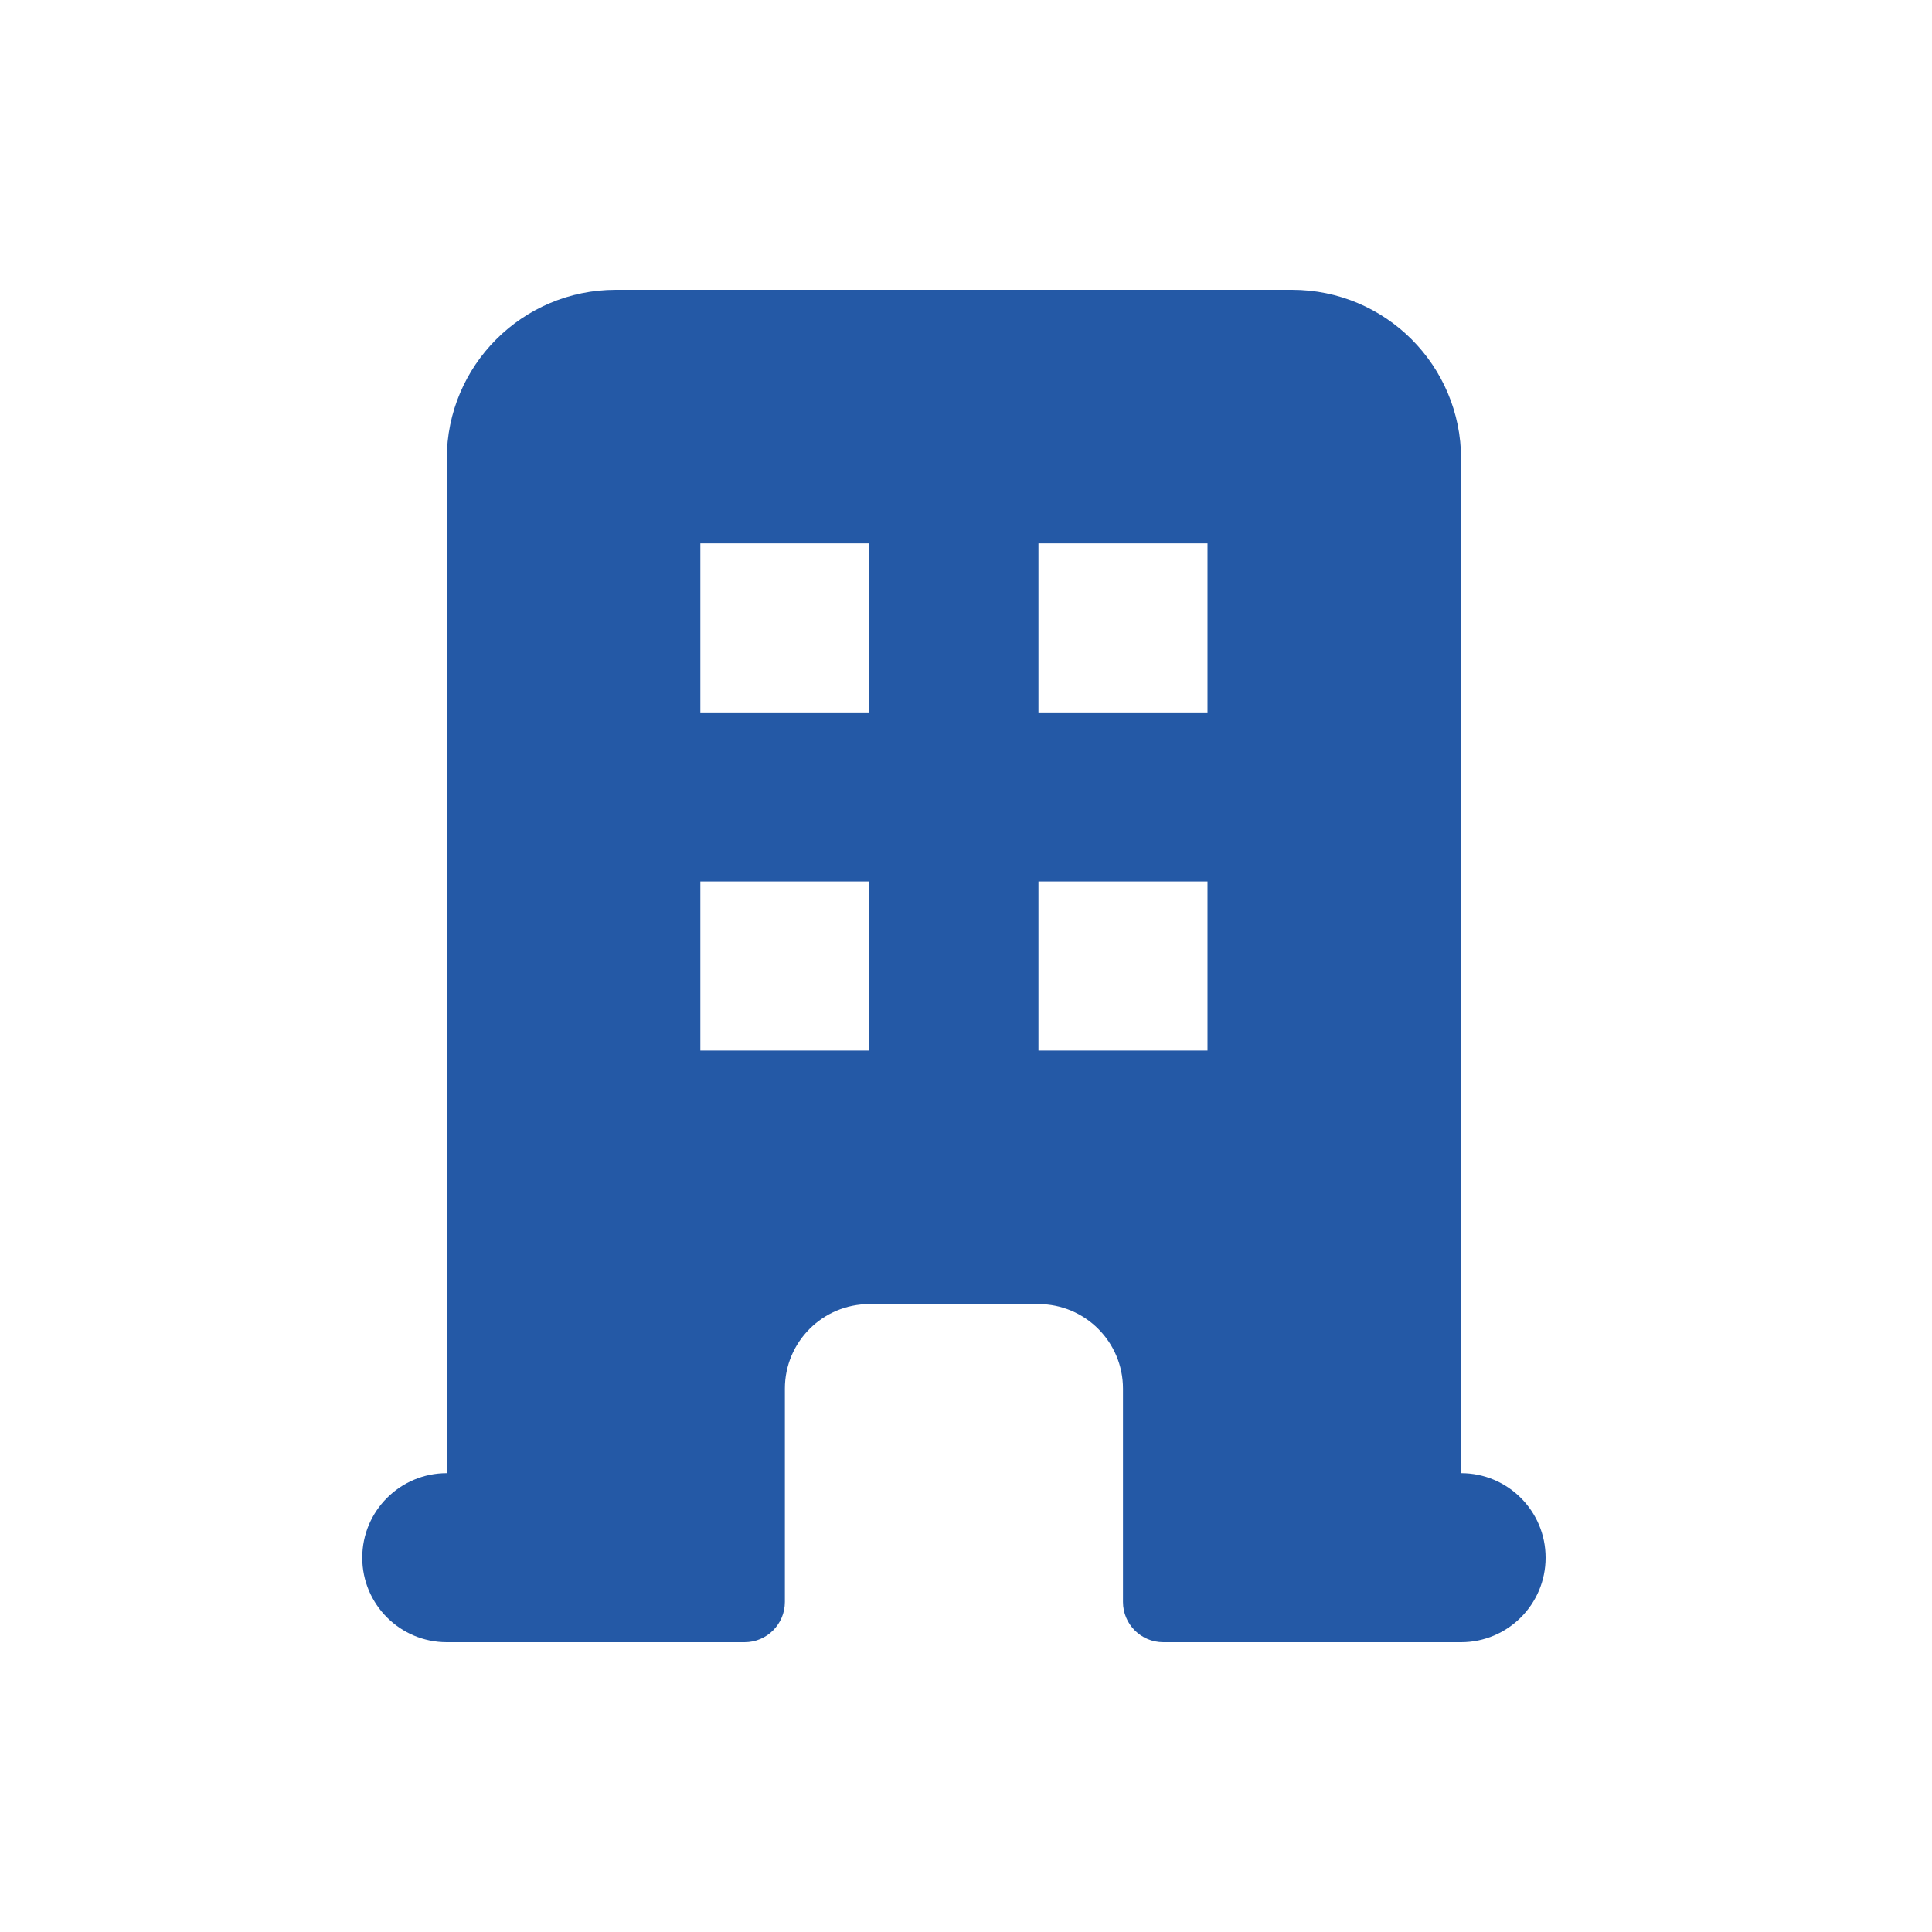 <svg width="48" height="48" viewBox="0 0 48 48" fill="none" xmlns="http://www.w3.org/2000/svg">
<path fill-rule="evenodd" clip-rule="evenodd" d="M11.1 11.4C11.1 9.08 12.98 7.2 15.3 7.2H32.1C34.42 7.2 36.3 9.08 36.3 11.4V36.6C37.46 36.6 38.4 37.54 38.4 38.7C38.4 39.86 37.46 40.8 36.3 40.8H28.9C28.348 40.8 27.9 40.352 27.9 39.8V34.5C27.9 33.34 26.96 32.4 25.8 32.4H21.6C20.44 32.4 19.5 33.34 19.5 34.5V39.8C19.5 40.352 19.052 40.8 18.5 40.8H11.1C9.94 40.8 9 39.86 9 38.7C9 37.54 9.94 36.6 11.1 36.6V11.4ZM17.4 13.5H21.6V17.7H17.4V13.5ZM21.6 21.9H17.4V26.1H21.6V21.9ZM25.8 13.5H30V17.7H25.8V13.5ZM30 21.9H25.8V26.1H30V21.9Z" fill="#2459A6"/>
</svg>
